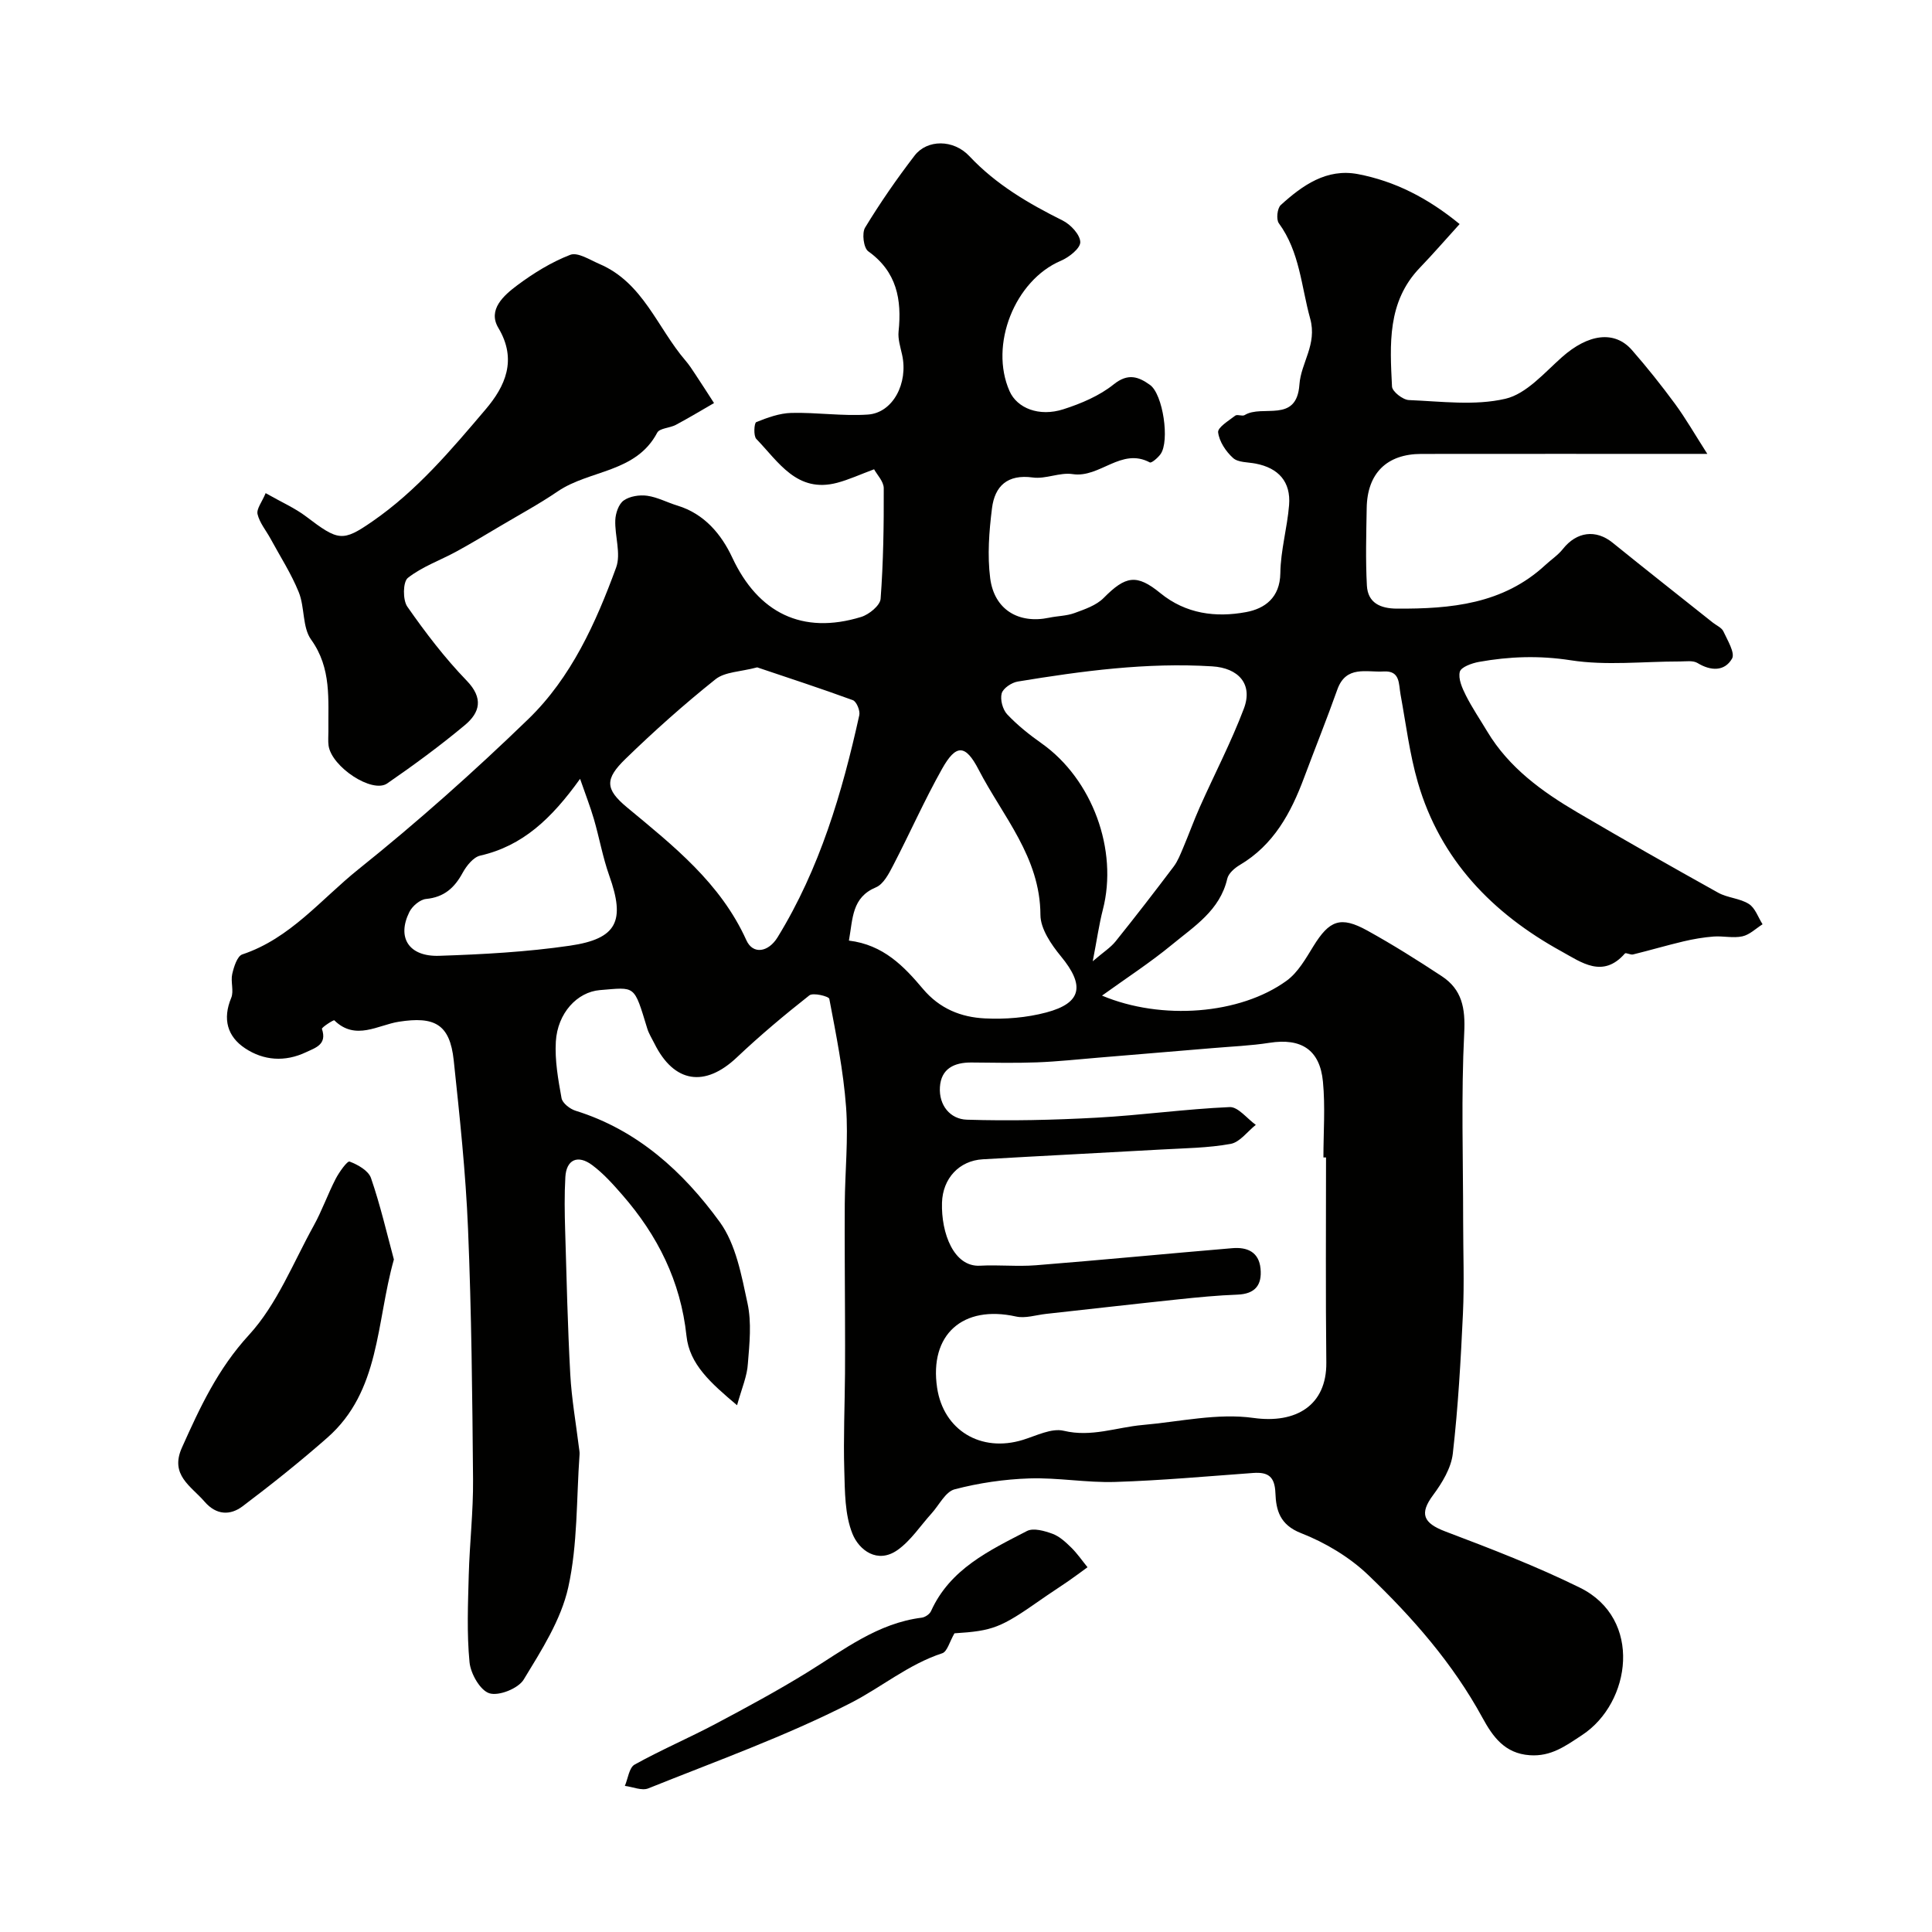 <svg enable-background="new 0 0 400 400" viewBox="0 0 400 400" xmlns="http://www.w3.org/2000/svg"><g fill="#010100"><path d="m152.6 290.94c-5.48-4.62-9.85-8.48-10.47-14.35-1.21-11.34-5.98-20.83-13.32-29.24-1.9-2.18-3.88-4.39-6.18-6.11-3.01-2.26-5.38-1.15-5.58 2.46-.21 3.68-.15 7.38-.04 11.06.29 9.94.52 19.88 1.06 29.81.28 5.05 1.17 10.07 1.79 15.1.06.49.17.99.13 1.48-.66 9.19-.37 18.6-2.34 27.5-1.5 6.74-5.55 13.04-9.22 19.08-1.12 1.85-5.13 3.46-7.1 2.85-1.91-.59-3.89-4.06-4.12-6.44-.58-5.97-.32-12.03-.16-18.05.18-6.6.95-13.2.89-19.8-.15-17.3-.32-34.6-1.04-51.88-.48-11.65-1.73-23.27-2.96-34.87-.8-7.55-4.01-9.15-11.37-8-4.27.66-8.98 4.01-13.35-.29-.16-.15-2.66 1.48-2.57 1.77 1.1 3.23-1.29 3.89-3.29 4.83-4.35 2.06-8.77 1.75-12.63-.82-3.67-2.44-4.68-6.06-2.86-10.43.59-1.42-.15-3.36.21-4.94.34-1.48 1.03-3.71 2.09-4.06 9.92-3.3 16.31-11.43 24.01-17.6 12.21-9.78 23.95-20.23 35.19-31.11 8.88-8.59 13.99-19.91 18.19-31.38 1.05-2.87-.3-6.55-.17-9.84.06-1.42.7-3.32 1.74-4.05 1.25-.89 3.28-1.2 4.86-.98 2.14.3 4.16 1.4 6.27 2.04 5.58 1.7 9.1 5.95 11.35 10.76 5.34 11.44 14.48 16.04 26.69 12.29 1.63-.5 3.91-2.37 4.02-3.74.57-7.62.68-15.27.65-22.92-.01-1.39-1.39-2.78-2-3.91-2.88 1.07-5.21 2.15-7.66 2.8-8.32 2.19-12.12-4.33-16.72-9.08-.62-.64-.45-3.31-.02-3.48 2.32-.94 4.82-1.85 7.28-1.91 5.28-.13 10.6.7 15.84.34 5.19-.35 8.39-6.52 7.08-12.38-.35-1.59-.89-3.25-.73-4.81.69-6.63-.36-12.38-6.28-16.61-.96-.69-1.35-3.76-.65-4.91 3.13-5.15 6.58-10.13 10.25-14.91 2.58-3.36 8.03-3.41 11.34.12 5.53 5.89 12.24 9.8 19.34 13.34 1.64.82 3.59 2.92 3.62 4.46.02 1.29-2.34 3.15-4.02 3.86-9.51 4.04-14.87 17.4-10.62 27 1.56 3.52 6.11 5.36 11.15 3.74 3.67-1.18 7.46-2.78 10.42-5.16 2.98-2.39 5.15-1.56 7.5.12 2.7 1.93 4.12 11.64 2.19 14.33-.54.76-1.87 1.9-2.22 1.72-5.93-3.17-10.34 3.28-15.98 2.42-2.65-.41-5.58 1.07-8.25.7-5.25-.72-7.88 1.78-8.45 6.38-.6 4.78-.98 9.75-.37 14.49.85 6.52 5.9 9.48 12.2 8.16 1.75-.37 3.62-.36 5.27-.97 2.12-.78 4.49-1.58 6.01-3.11 4.55-4.6 6.83-5.03 11.75-1.01 5.28 4.31 11.48 5.09 17.74 3.93 3.85-.71 7.03-2.96 7.1-8.07.06-4.7 1.43-9.37 1.81-14.08.39-4.83-2.18-7.69-6.94-8.6-1.6-.31-3.62-.21-4.66-1.16-1.49-1.34-2.86-3.41-3.09-5.31-.12-1.02 2.19-2.41 3.55-3.46.42-.32 1.45.19 1.94-.11 3.67-2.27 10.77 1.8 11.34-6.31.32-4.56 3.71-8.3 2.23-13.66-1.86-6.71-2.15-13.81-6.49-19.75-.58-.79-.33-3.11.4-3.77 4.49-4.08 9.5-7.64 15.99-6.4 7.61 1.46 14.4 4.9 21.04 10.34-2.87 3.16-5.48 6.18-8.25 9.06-6.78 7.06-6.18 15.89-5.75 24.58.05 1.03 2.24 2.75 3.5 2.8 6.68.27 13.63 1.21 19.98-.27 4.34-1.01 8.05-5.37 11.7-8.61 5.41-4.8 10.87-5.62 14.5-1.47 3.13 3.58 6.1 7.31 8.92 11.14 2.2 3 4.06 6.25 6.68 10.35-2.37 0-4.06 0-5.74 0-17.83 0-35.66-.01-53.49.01-7.12.01-11.18 4.01-11.29 11.21-.09 5.35-.25 10.71.04 16.05.2 3.59 2.78 4.75 6.21 4.77 11.17.06 21.99-.92 30.75-9.04 1.21-1.12 2.63-2.05 3.63-3.32 2.85-3.59 6.82-4.09 10.28-1.29 6.88 5.57 13.84 11.04 20.76 16.55.75.59 1.82 1.04 2.18 1.81.85 1.84 2.46 4.47 1.79 5.64-1.54 2.66-4.37 2.6-7.15.91-.94-.57-2.42-.32-3.65-.32-7.55-.01-15.24.9-22.61-.25-6.52-1.01-12.7-.79-18.99.34-1.46.26-3.71 1.07-3.96 2.04-.37 1.44.49 3.38 1.25 4.89 1.3 2.58 2.94 4.99 4.43 7.48 4.51 7.52 11.37 12.46 18.72 16.78 9.62 5.65 19.33 11.16 29.08 16.59 1.96 1.09 4.51 1.15 6.37 2.34 1.31.83 1.91 2.76 2.83 4.2-1.38.87-2.67 2.17-4.18 2.5-1.9.42-3.98-.11-5.96.04-2.09.16-4.18.52-6.22 1-3.5.83-6.96 1.85-10.46 2.71-.52.13-1.48-.44-1.68-.2-4.57 5.23-9.03 1.82-13.12-.43-14.3-7.86-25.08-18.95-29.74-34.96-1.72-5.92-2.47-12.13-3.59-18.22-.41-2.21-.03-4.99-3.51-4.78-3.55.21-7.77-1.32-9.58 3.74-2.18 6.13-4.61 12.17-6.89 18.27-2.72 7.29-6.29 13.91-13.31 18.06-1.07.63-2.34 1.74-2.59 2.84-1.51 6.55-6.84 9.85-11.44 13.65-4.52 3.72-9.46 6.93-14.49 10.55 12.29 5.17 28.57 3.93 38.23-3.09 2.34-1.7 3.95-4.57 5.53-7.13 3.31-5.37 5.62-6.31 11.16-3.25 5.27 2.91 10.38 6.13 15.41 9.44 4.2 2.76 4.92 6.61 4.66 11.74-.65 13-.22 26.04-.22 39.07 0 6.33.25 12.68-.04 18.99-.45 9.7-1 19.41-2.1 29.04-.34 3-2.21 6.08-4.08 8.6-2.86 3.84-2.08 5.79 2.55 7.54 9.41 3.56 18.83 7.19 27.84 11.63 13.06 6.43 10.61 23.82.48 30.5-3.45 2.27-6.43 4.5-10.86 4.19-5.22-.36-7.68-3.89-9.8-7.77-6.13-11.25-14.48-20.76-23.61-29.51-3.89-3.73-8.9-6.73-13.94-8.7-4.41-1.72-5.18-4.78-5.31-8.3-.13-3.4-1.49-4.38-4.58-4.16-9.52.69-19.04 1.56-28.57 1.86-5.91.19-11.86-.92-17.77-.73-5.2.17-10.47.94-15.5 2.26-1.9.5-3.2 3.26-4.78 5-2.32 2.56-4.28 5.62-7.04 7.57-4.16 2.93-7.96.01-9.32-3.35-1.61-3.99-1.57-8.75-1.7-13.19-.2-6.67.1-13.35.15-20.02.03-3.85.01-7.71 0-11.57-.02-7.86-.1-15.72-.05-23.59.05-6.67.76-13.39.27-20.01-.56-7.51-2.06-14.97-3.47-22.39-.1-.53-3.36-1.33-4.13-.72-5.17 4.07-10.22 8.31-15 12.83-6.63 6.28-13.01 5.33-17.08-2.86-.51-1.03-1.15-2.02-1.48-3.1-2.8-9.16-2.37-8.56-9.81-7.96-4.71.39-8.77 4.77-9.12 10.66-.23 3.87.48 7.85 1.18 11.71.19 1.04 1.75 2.25 2.92 2.61 12.81 3.98 22.27 12.63 29.83 23.02 3.35 4.61 4.51 11.05 5.76 16.86.86 3.98.41 8.32.07 12.46-.14 2.56-1.23 5.02-2.24 8.63zm121.94-51.3c-.18 0-.36 0-.54 0 0-5.24.4-10.51-.1-15.7-.63-6.63-4.53-9.06-11.06-8.04-3.89.61-7.85.76-11.78 1.1-7.86.67-15.72 1.32-23.59 1.97-4.26.35-8.52.82-12.78.98-4.51.17-9.04.07-13.56.03-3.56-.03-6.29 1.26-6.53 5.09-.24 3.74 2.1 6.64 5.58 6.75 8.96.28 17.96.07 26.92-.42 9.18-.5 18.31-1.79 27.49-2.19 1.74-.08 3.6 2.39 5.41 3.68-1.73 1.37-3.3 3.59-5.21 3.94-4.67.85-9.5.89-14.26 1.16-12.35.7-24.71 1.31-37.07 2.03-4.86.28-8.28 3.95-8.43 8.98-.19 6.32 2.45 13.35 7.87 13.05 3.84-.21 7.73.21 11.55-.09 13.58-1.08 27.14-2.4 40.71-3.54 3.01-.25 5.48.74 5.82 4.23.33 3.42-1.13 5.25-4.78 5.39-4.1.15-8.2.55-12.28.98-9.13.96-18.25 2.01-27.37 3.01-2.07.23-4.27.97-6.2.54-11.01-2.45-17.98 3.74-16.33 14.76 1.32 8.8 9.07 13.46 17.76 10.78 2.79-.86 5.93-2.49 8.47-1.88 5.73 1.37 10.89-.72 16.3-1.2 7.67-.67 15.54-2.51 22.98-1.46 8.8 1.23 15.15-2.61 15.07-11.44-.16-14.16-.06-28.32-.06-42.49zm-117.77-101.47c-3.48.93-6.69.91-8.64 2.47-6.48 5.17-12.69 10.71-18.63 16.48-4.27 4.15-4.26 6.24.32 10.04 9.61 7.98 19.34 15.63 24.71 27.51 1.35 2.99 4.54 2.52 6.47-.63 8.71-14.19 13.36-29.89 16.91-45.98.2-.93-.58-2.82-1.34-3.1-6.67-2.44-13.43-4.64-19.8-6.79zm69.47 60.85c2.21-1.9 3.7-2.83 4.74-4.13 4.09-5.09 8.09-10.27 12.02-15.48.86-1.14 1.39-2.55 1.96-3.88 1.19-2.8 2.21-5.66 3.45-8.44 3.03-6.8 6.49-13.43 9.12-20.38 1.93-5.09-1.13-8.42-6.57-8.75-13.58-.84-26.93.96-40.26 3.15-1.26.21-3.02 1.39-3.31 2.45-.35 1.28.2 3.33 1.13 4.33 2.12 2.25 4.6 4.23 7.14 6.02 10.49 7.42 15.88 22.07 12.67 34.44-.79 3.08-1.23 6.26-2.09 10.67zm-50.48-4.28c7.17.87 11.42 5.37 15.31 9.98 3.48 4.14 7.92 5.89 12.85 6.13 4.22.21 8.63-.15 12.7-1.23 7.39-1.96 8-5.61 3.03-11.63-2-2.43-4.23-5.69-4.24-8.57-.04-11.96-7.8-20.41-12.8-30.08-2.73-5.28-4.68-5.3-7.56-.17-3.66 6.51-6.69 13.38-10.14 20.02-.88 1.7-2 3.87-3.55 4.52-5.01 2.1-4.77 6.39-5.6 11.03zm-55.66-33.49c-5.92 8.25-11.88 13.89-20.69 15.9-1.42.33-2.83 2.11-3.62 3.55-1.7 3.13-3.85 5.06-7.58 5.42-1.25.12-2.85 1.48-3.45 2.69-2.64 5.3-.12 9.29 6.17 9.08 9.02-.3 18.1-.79 27.02-2.09 9.86-1.43 11.53-5.14 8.19-14.51-1.35-3.8-2.05-7.82-3.18-11.71-.74-2.53-1.71-5.01-2.86-8.33z"/><path d="m55 102.1c3.36 1.91 6.07 3.09 8.35 4.82 6.7 5.09 7.56 5.31 13.74 1.04 9.2-6.35 16.36-14.85 23.49-23.25 3.97-4.68 6.57-10.18 2.6-16.82-2.26-3.78 1.13-6.74 3.89-8.81 3.38-2.52 7.08-4.81 10.99-6.32 1.55-.6 4.06 1.04 6.04 1.89 9.06 3.87 12 13.23 17.82 20 .74.86 1.37 1.82 1.99 2.77 1.33 2 2.62 4.02 3.92 6.03-2.63 1.52-5.24 3.09-7.92 4.52-1.24.66-3.34.67-3.84 1.61-4.4 8.34-14 7.67-20.59 12.15-3.83 2.61-7.94 4.83-11.93 7.2-3.02 1.79-6.02 3.6-9.1 5.28-3.35 1.82-7.07 3.12-10.01 5.44-1.03.82-1.08 4.56-.11 5.95 3.74 5.36 7.75 10.62 12.29 15.32 3.53 3.65 2.74 6.61-.38 9.21-5.14 4.29-10.56 8.27-16.07 12.07-3.1 2.14-11.49-3.4-12.14-7.81-.14-.98-.03-2-.04-3-.08-6.52.71-13-3.58-18.97-1.83-2.55-1.29-6.68-2.55-9.8-1.56-3.86-3.86-7.42-5.86-11.11-.92-1.69-2.26-3.27-2.68-5.07-.24-1.09.92-2.5 1.68-4.34z"/><path d="m81.55 260.76c-3.7 13.12-2.8 27.24-13.78 36.9-5.64 4.96-11.53 9.66-17.53 14.19-2.57 1.94-5.45 1.87-7.88-.94-2.8-3.24-7.24-5.51-4.7-11.18 3.73-8.33 7.43-16.32 13.89-23.35 5.79-6.31 9.13-14.9 13.38-22.58 1.73-3.12 2.92-6.54 4.56-9.72.73-1.41 2.42-3.77 2.89-3.59 1.71.64 3.9 1.88 4.43 3.41 1.94 5.63 3.28 11.46 4.74 16.86z"/><path d="m197.61 338.16c-1.01 1.73-1.49 3.79-2.53 4.13-7 2.29-12.61 7.05-18.94 10.29-13.48 6.89-27.85 12.03-41.93 17.69-1.33.53-3.21-.32-4.84-.52.65-1.51.88-3.78 2.02-4.41 5.47-3.04 11.25-5.51 16.78-8.44 6.45-3.42 12.88-6.9 19.09-10.73 7.47-4.62 14.46-10.11 23.58-11.25.7-.09 1.64-.73 1.92-1.36 3.95-8.74 12.06-12.54 19.86-16.58 1.33-.69 3.64-.03 5.28.57 1.47.54 2.76 1.75 3.91 2.88 1.24 1.22 2.24 2.69 3.35 4.05-1.35.98-2.68 1.98-4.04 2.92-1.87 1.29-3.79 2.51-5.65 3.82-8.3 5.82-9.89 6.43-17.86 6.94z"/></g></svg>